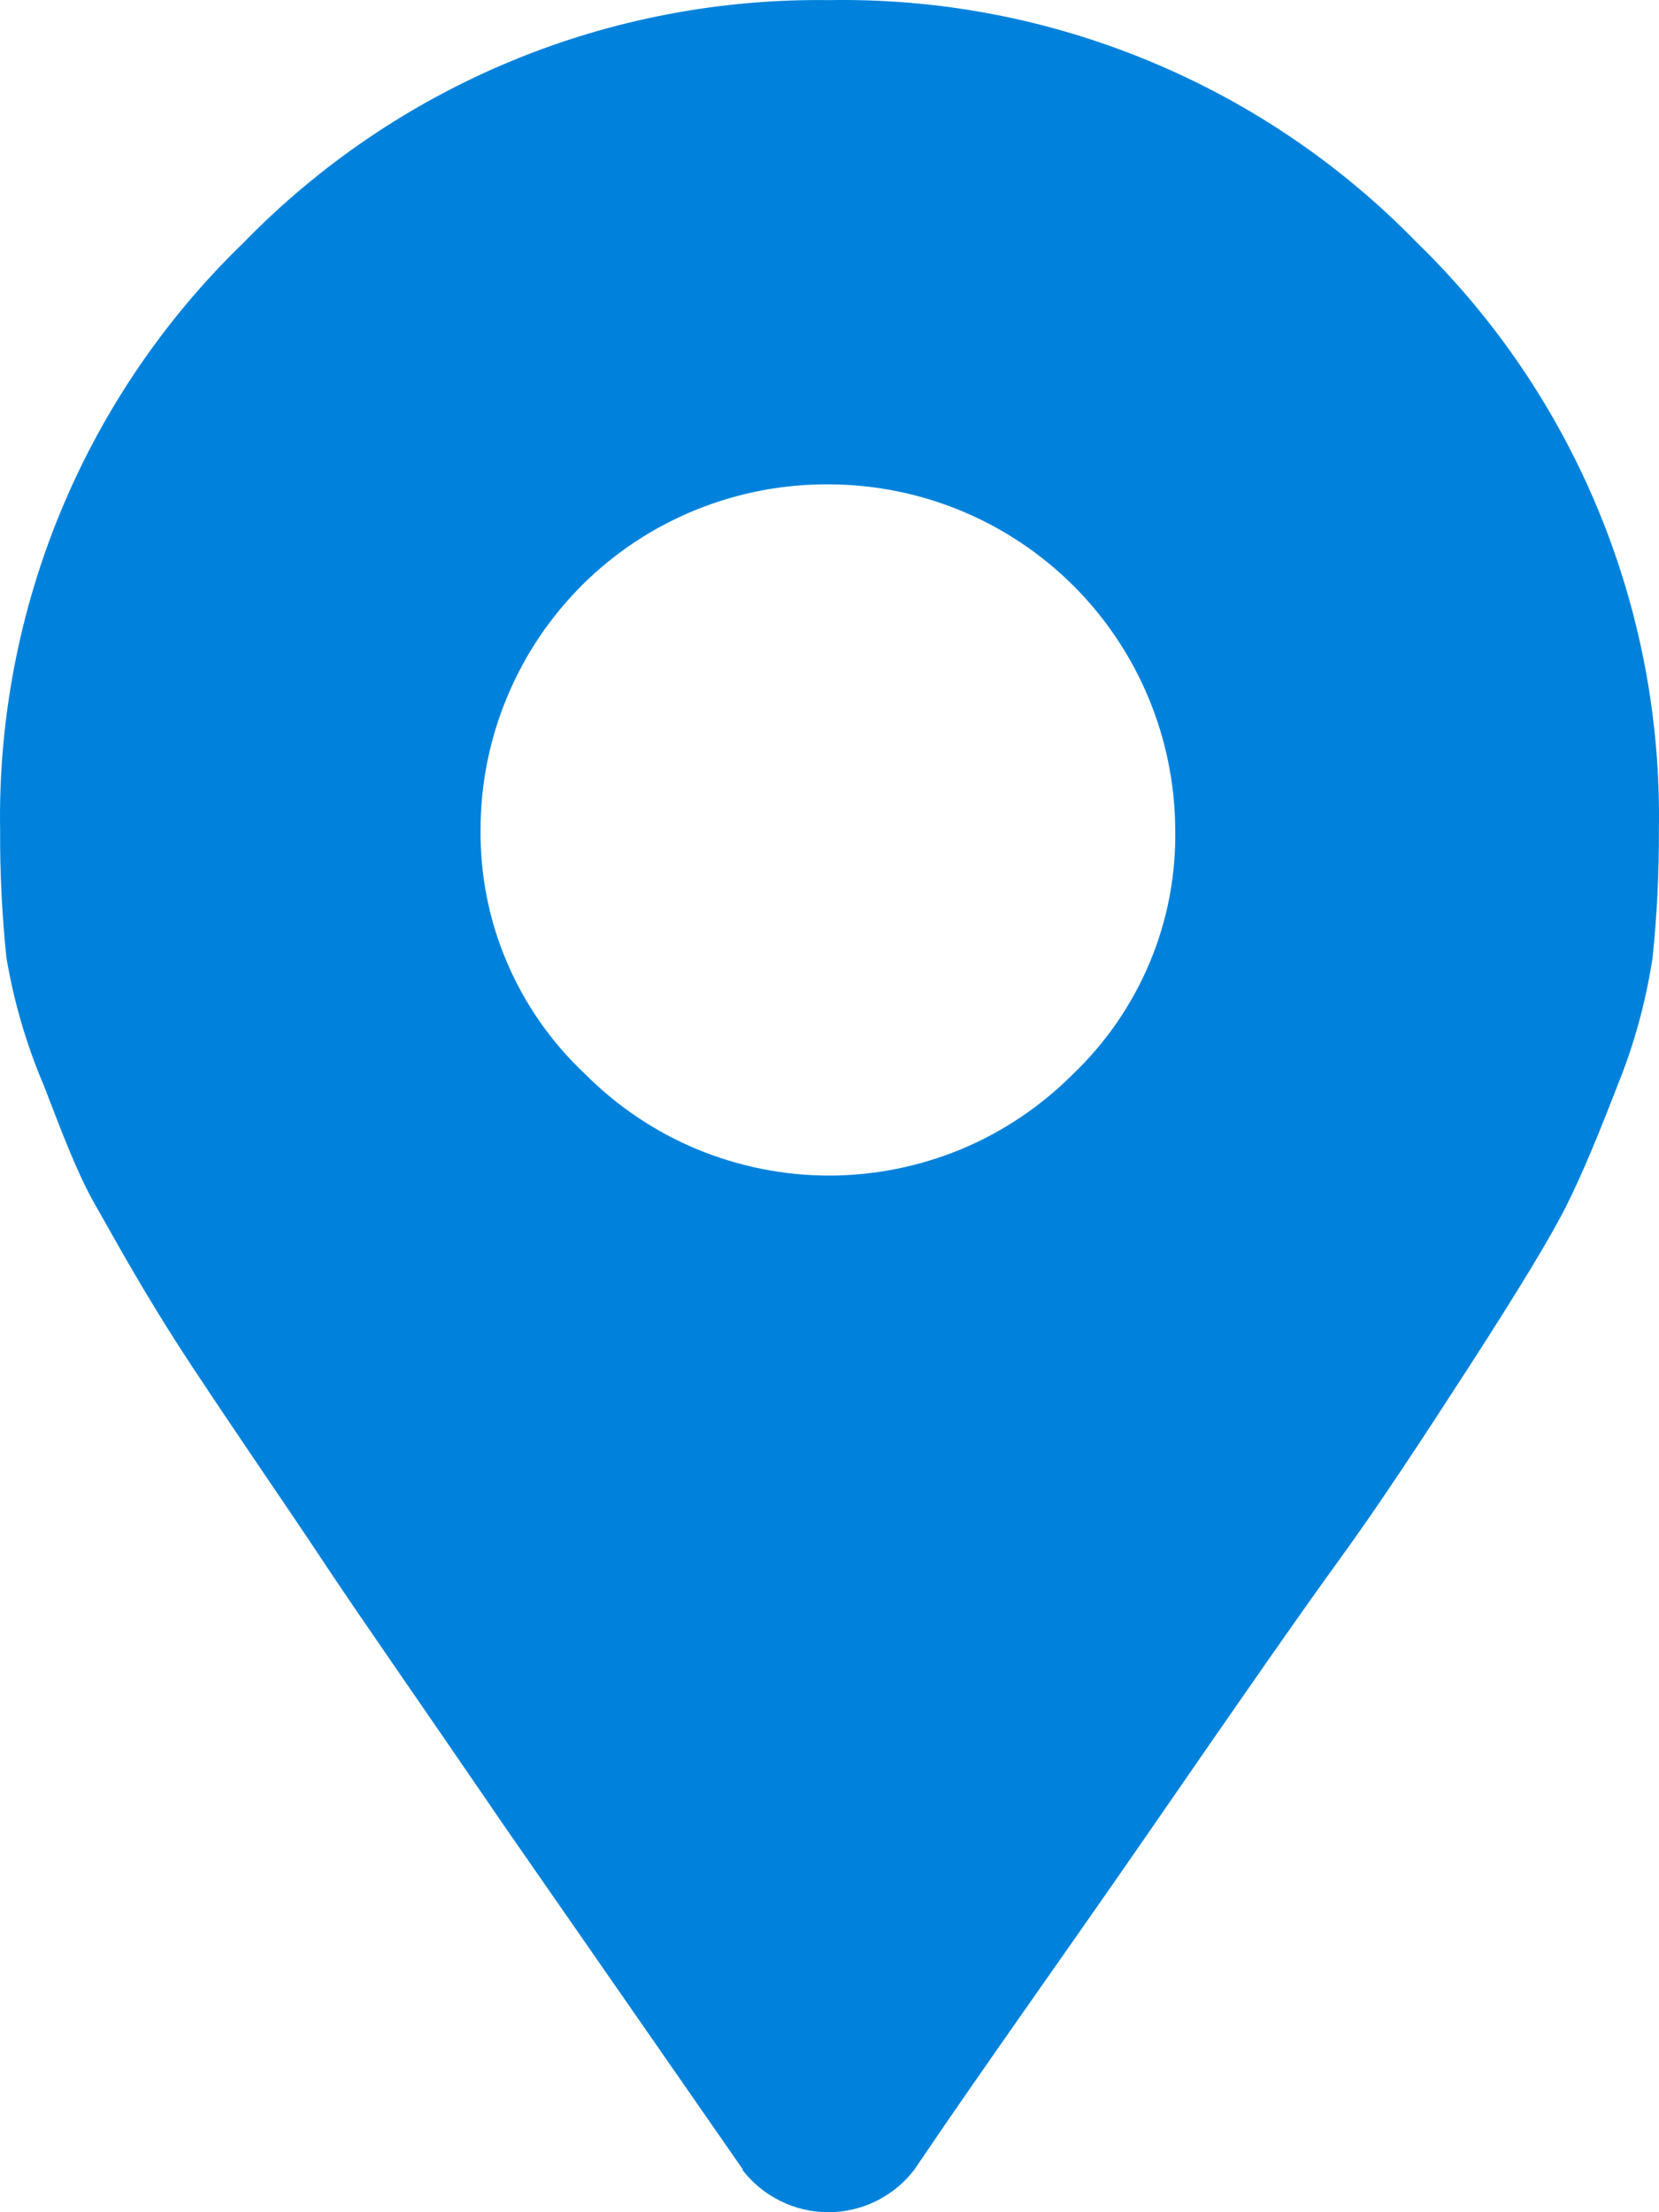 <svg width="15" height="20" viewBox="0 0 15 20" fill="none" xmlns="http://www.w3.org/2000/svg">
<path d="M6.717 19.614L4.574 16.529C3.788 15.379 3.223 14.572 2.916 14.107C2.609 13.643 2.202 13.057 1.744 12.365C1.287 11.672 1.03 11.186 0.865 10.9C0.701 10.615 0.565 10.251 0.394 9.808C0.237 9.439 0.125 9.053 0.058 8.658C0.018 8.273 -0.001 7.887 0.001 7.501C-0.015 6.513 0.173 5.532 0.551 4.619C0.93 3.706 1.491 2.881 2.202 2.194C2.889 1.488 3.713 0.929 4.623 0.552C5.533 0.175 6.511 -0.012 7.496 0.001C8.485 -0.016 9.467 0.17 10.381 0.548C11.296 0.925 12.123 1.485 12.812 2.194C13.52 2.882 14.079 3.708 14.455 4.621C14.831 5.534 15.016 6.514 14.999 7.501C15.001 7.887 14.982 8.273 14.942 8.658C14.882 9.052 14.777 9.438 14.627 9.808C14.456 10.251 14.306 10.615 14.163 10.9C14.02 11.186 13.72 11.679 13.277 12.365C12.834 13.05 12.448 13.636 12.105 14.107C11.762 14.579 11.205 15.379 10.412 16.529C9.618 17.679 8.904 18.672 8.268 19.614C8.177 19.734 8.059 19.831 7.924 19.898C7.789 19.965 7.64 20 7.489 20C7.338 20 7.19 19.965 7.055 19.898C6.919 19.831 6.802 19.734 6.71 19.614H6.717ZM5.288 9.708C5.577 9.999 5.921 10.231 6.3 10.389C6.679 10.546 7.086 10.628 7.496 10.628C7.907 10.628 8.313 10.546 8.692 10.389C9.071 10.231 9.415 9.999 9.704 9.708C10.002 9.423 10.237 9.08 10.396 8.7C10.555 8.321 10.633 7.912 10.626 7.501C10.622 6.673 10.291 5.88 9.705 5.295C9.118 4.71 8.325 4.381 7.496 4.379C7.084 4.376 6.675 4.454 6.293 4.609C5.91 4.764 5.563 4.993 5.27 5.283C4.977 5.574 4.744 5.919 4.586 6.3C4.427 6.68 4.345 7.088 4.345 7.501C4.341 7.914 4.422 8.323 4.585 8.703C4.747 9.083 4.987 9.425 5.288 9.708Z" fill="#0082DC"/>
</svg>
